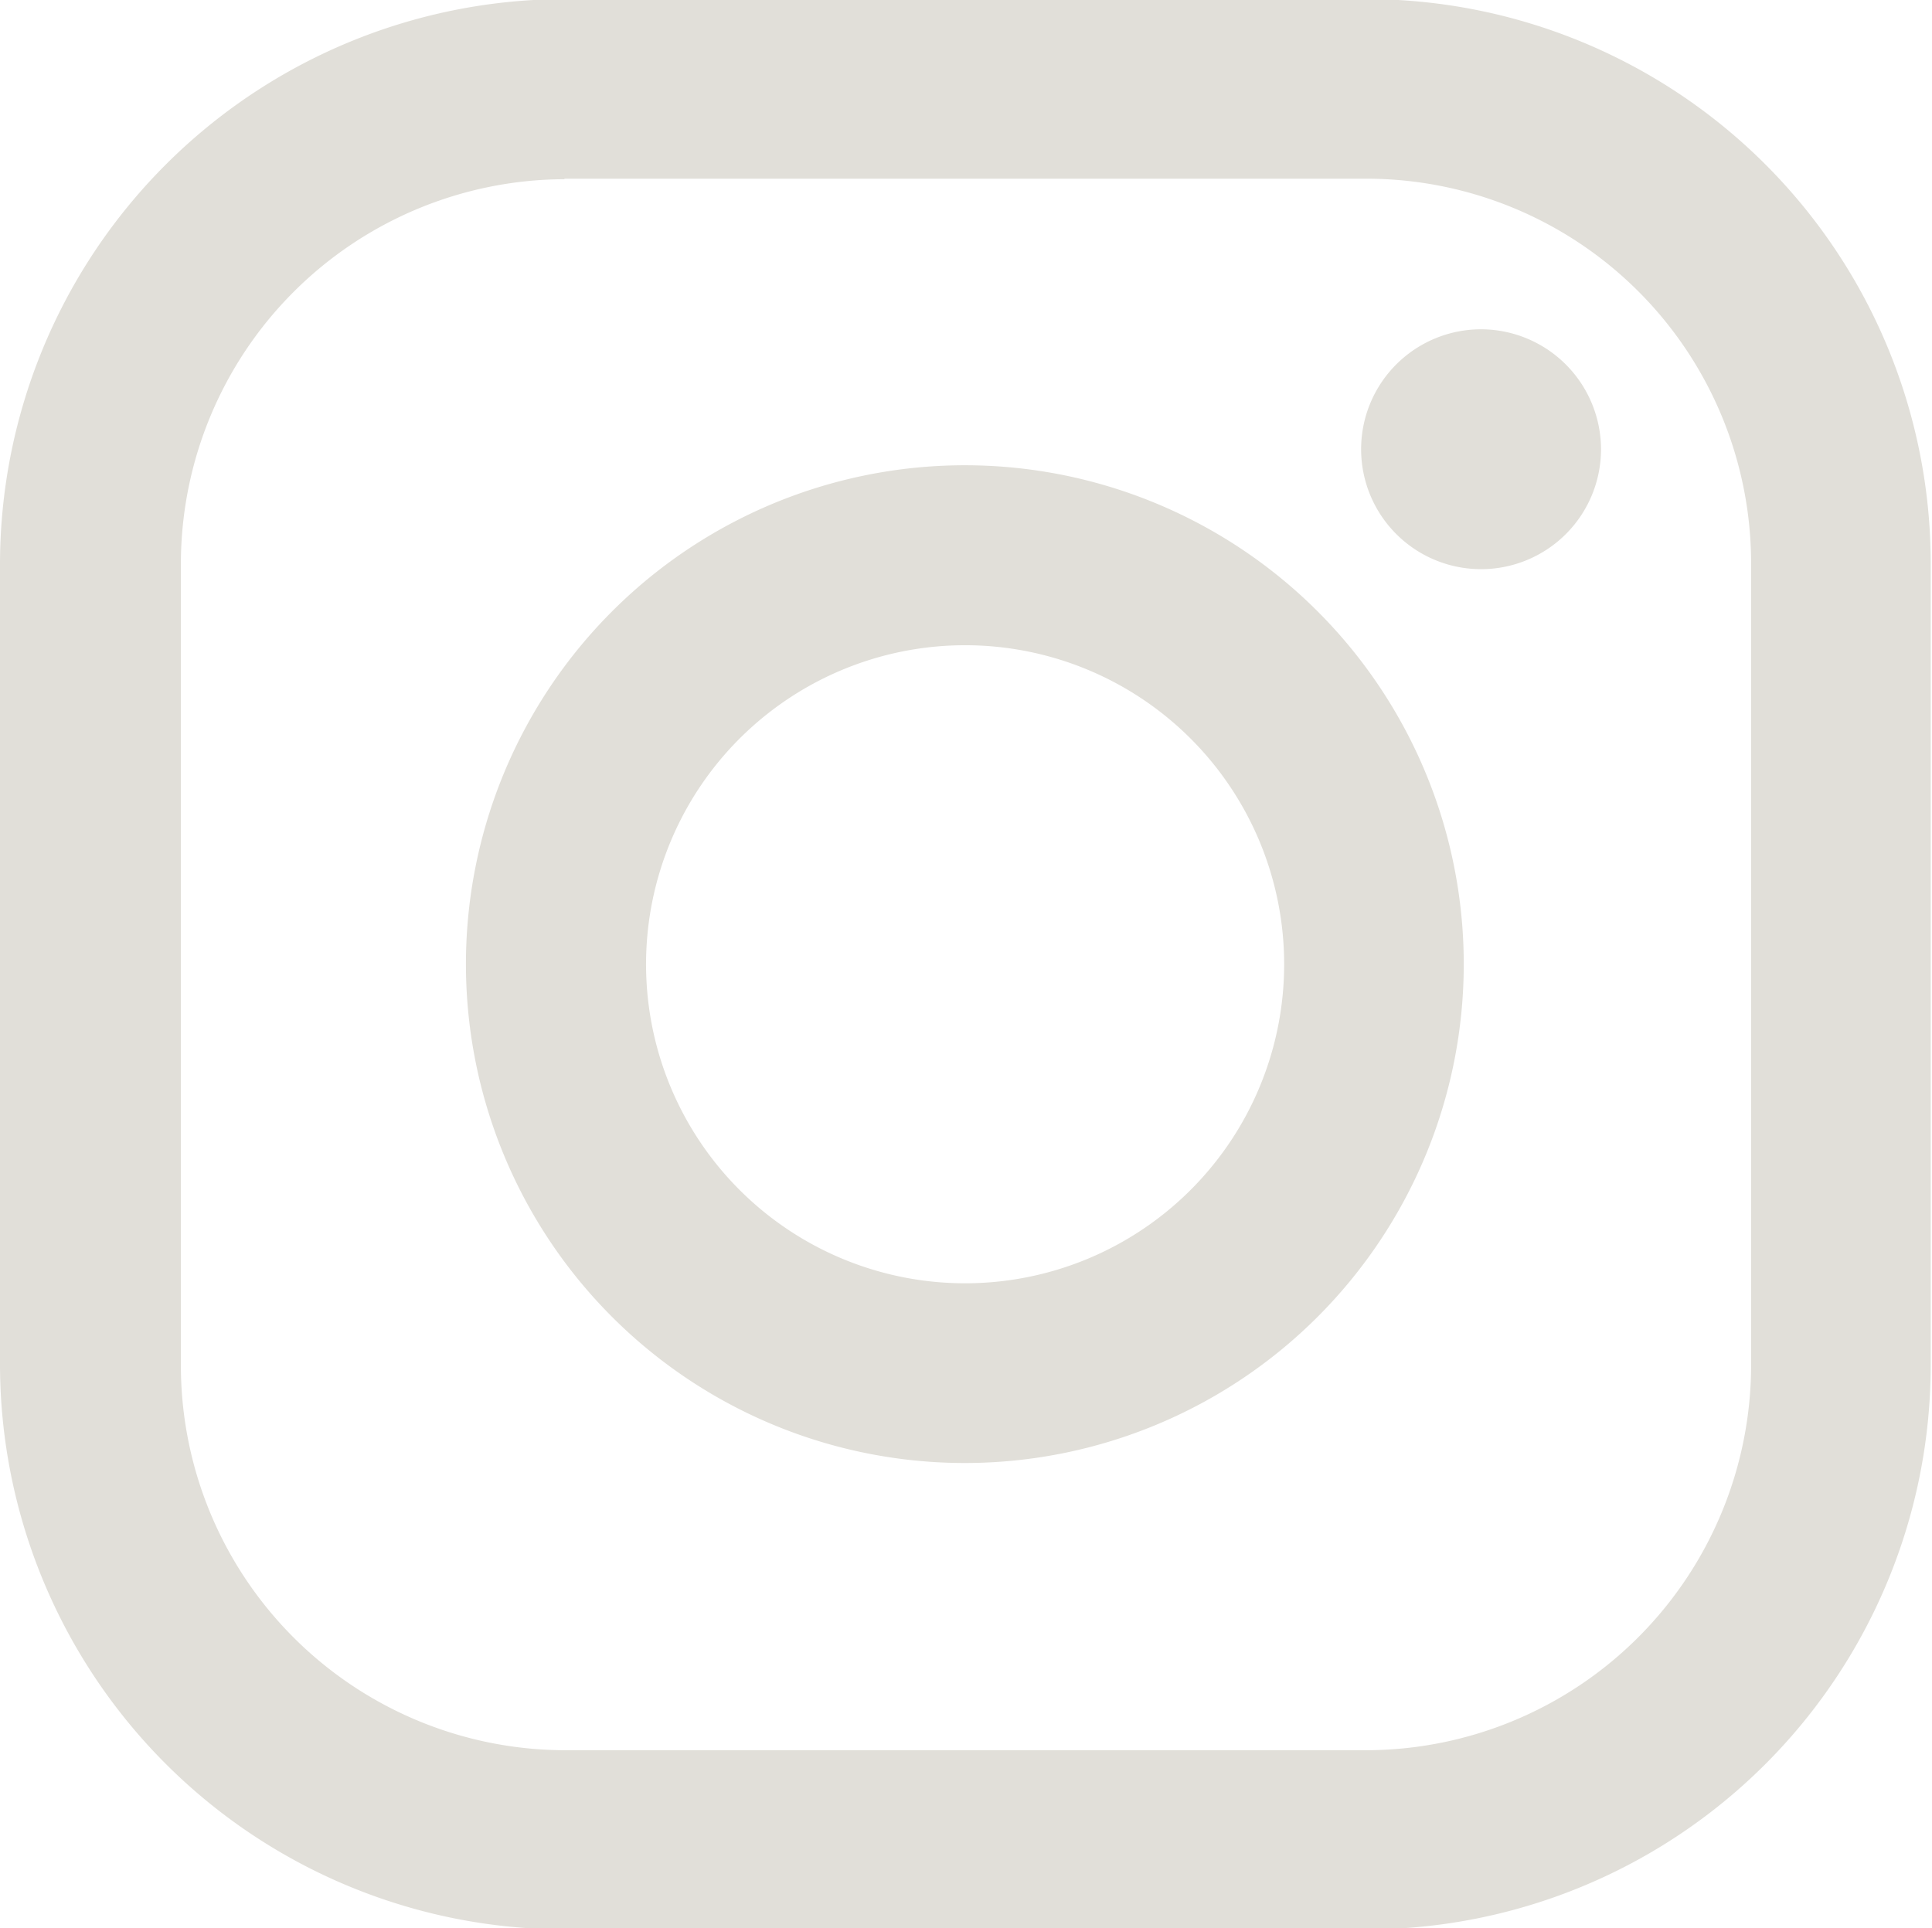 <svg xmlns="http://www.w3.org/2000/svg" width="15.06" height="15.031" viewBox="0 0 15.06 15.031">
  <defs>
    <style>
      .cls-1 {
        fill-rule: evenodd;
        fill: #e1dfd9
      }
    </style>
  </defs>
  <path id="c-btn_icon_sns_ig.svg" class="cls-1" d="M1355.9,72.979h-6.25a4.409,4.409,0,0,1-4.4-4.4V62.331a4.408,4.408,0,0,1,4.4-4.4h6.25a4.4,4.4,0,0,1,4.4,4.4v6.247A4.4,4.4,0,0,1,1355.9,72.979Zm-6.25-13.644a3,3,0,0,0-2.99,3v6.247a3,3,0,0,0,2.99,3h6.25a3.005,3.005,0,0,0,3-3V62.331a3,3,0,0,0-3-3h-6.25Zm8.08,2.108a0.935,0.935,0,1,1-.93-0.938A0.937,0.937,0,0,1,1357.73,61.443Zm-4.95,7.9a3.889,3.889,0,1,1,3.88-3.888A3.89,3.89,0,0,1,1352.78,69.343Zm0-6.375a2.487,2.487,0,1,0,2.48,2.487A2.487,2.487,0,0,0,1352.78,62.968Z" transform="translate(-1345.25 -57.938)"/>
</svg>
